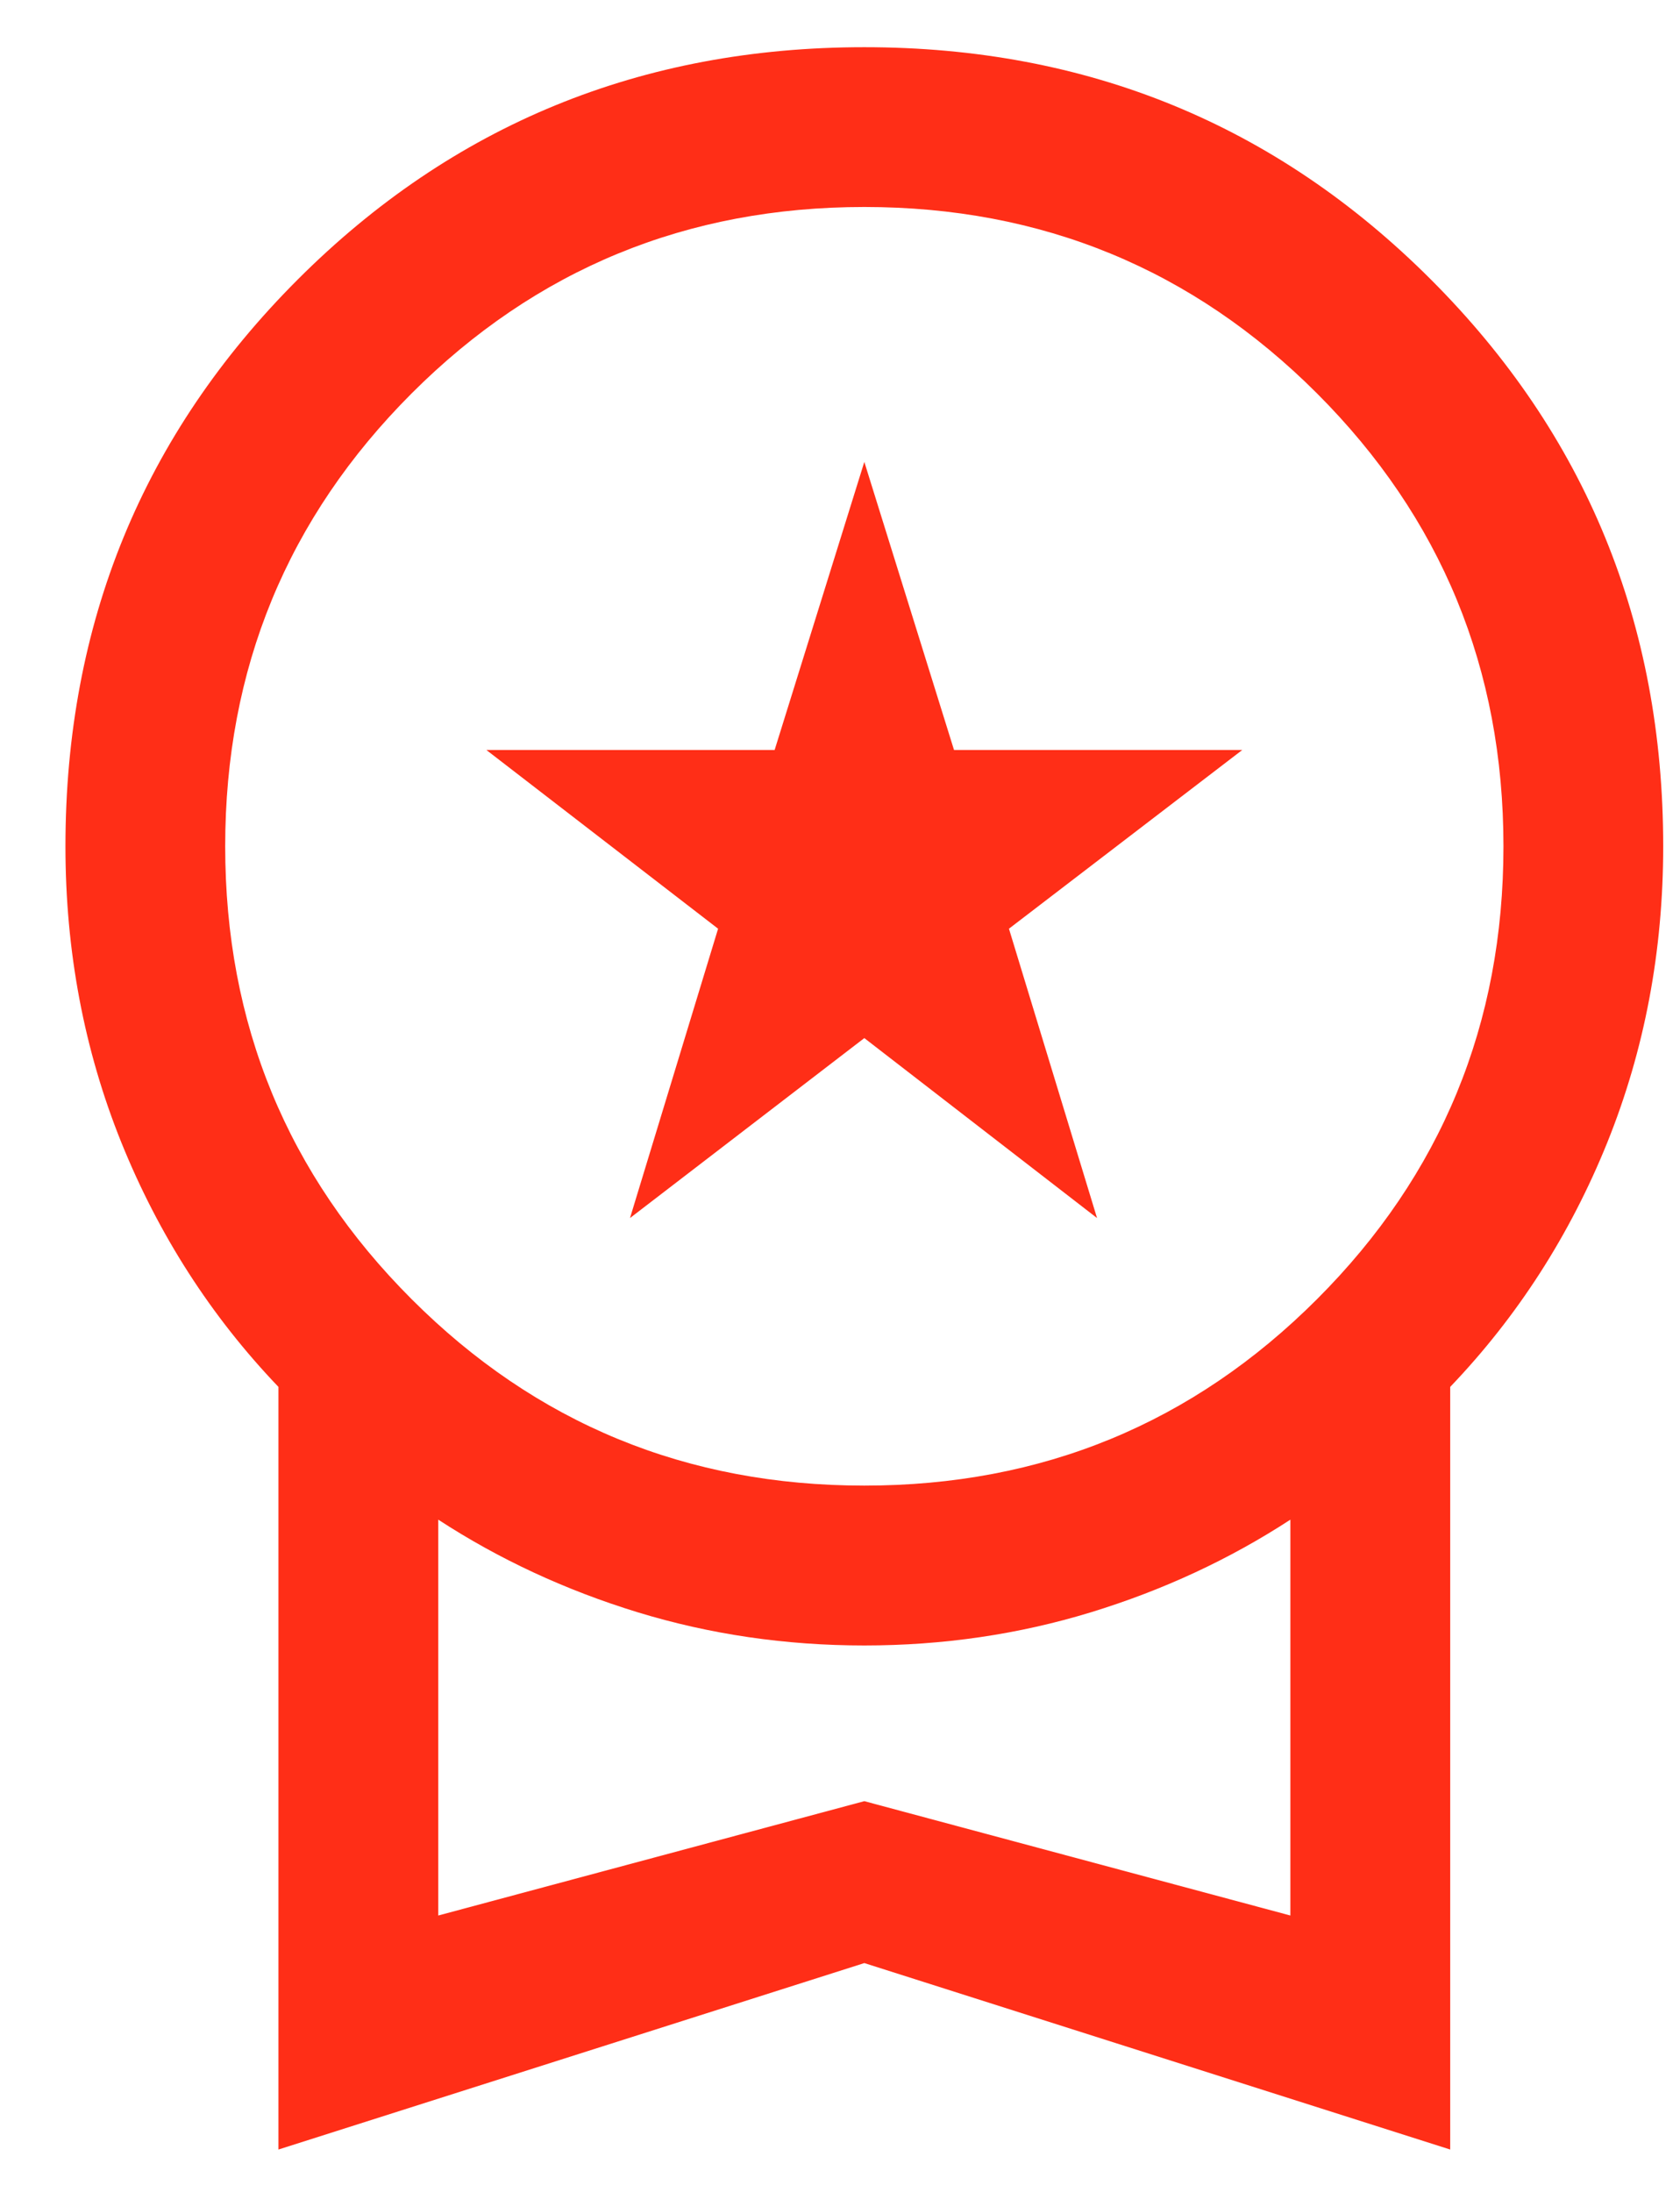 <svg width="23" height="30" viewBox="0 0 23 30" fill="none" xmlns="http://www.w3.org/2000/svg">
<path d="M8.625 16.671L9.831 12.711L6.659 10.265H10.605L11.833 6.322L13.061 10.265H17.007L13.813 12.711L15.019 16.671L11.833 14.208L8.625 16.671ZM3.812 29.42V18.982C2.889 18.017 2.172 16.901 1.661 15.636C1.151 14.37 0.896 13.019 0.896 11.583C0.896 8.532 1.956 5.946 4.076 3.826C6.196 1.706 8.782 0.646 11.833 0.646C14.884 0.646 17.47 1.706 19.59 3.826C21.71 5.946 22.77 8.532 22.77 11.583C22.77 13.019 22.515 14.37 22.005 15.636C21.494 16.901 20.777 18.017 19.854 18.982V29.42L11.833 26.868L3.812 29.42ZM11.833 20.333C14.264 20.333 16.329 19.483 18.031 17.781C19.732 16.08 20.583 14.014 20.583 11.583C20.583 9.153 19.732 7.087 18.031 5.385C16.329 3.684 14.264 2.833 11.833 2.833C9.402 2.833 7.336 3.684 5.635 5.385C3.934 7.087 3.083 9.153 3.083 11.583C3.083 14.014 3.934 16.08 5.635 17.781C7.336 19.483 9.402 20.333 11.833 20.333ZM6 26.217L11.833 24.652L17.666 26.217V20.799C16.834 21.341 15.924 21.764 14.935 22.067C13.946 22.369 12.912 22.521 11.833 22.521C10.754 22.521 9.72 22.369 8.731 22.067C7.742 21.764 6.832 21.341 6 20.799V26.217Z" fill="#FF2E17"/>
</svg>
